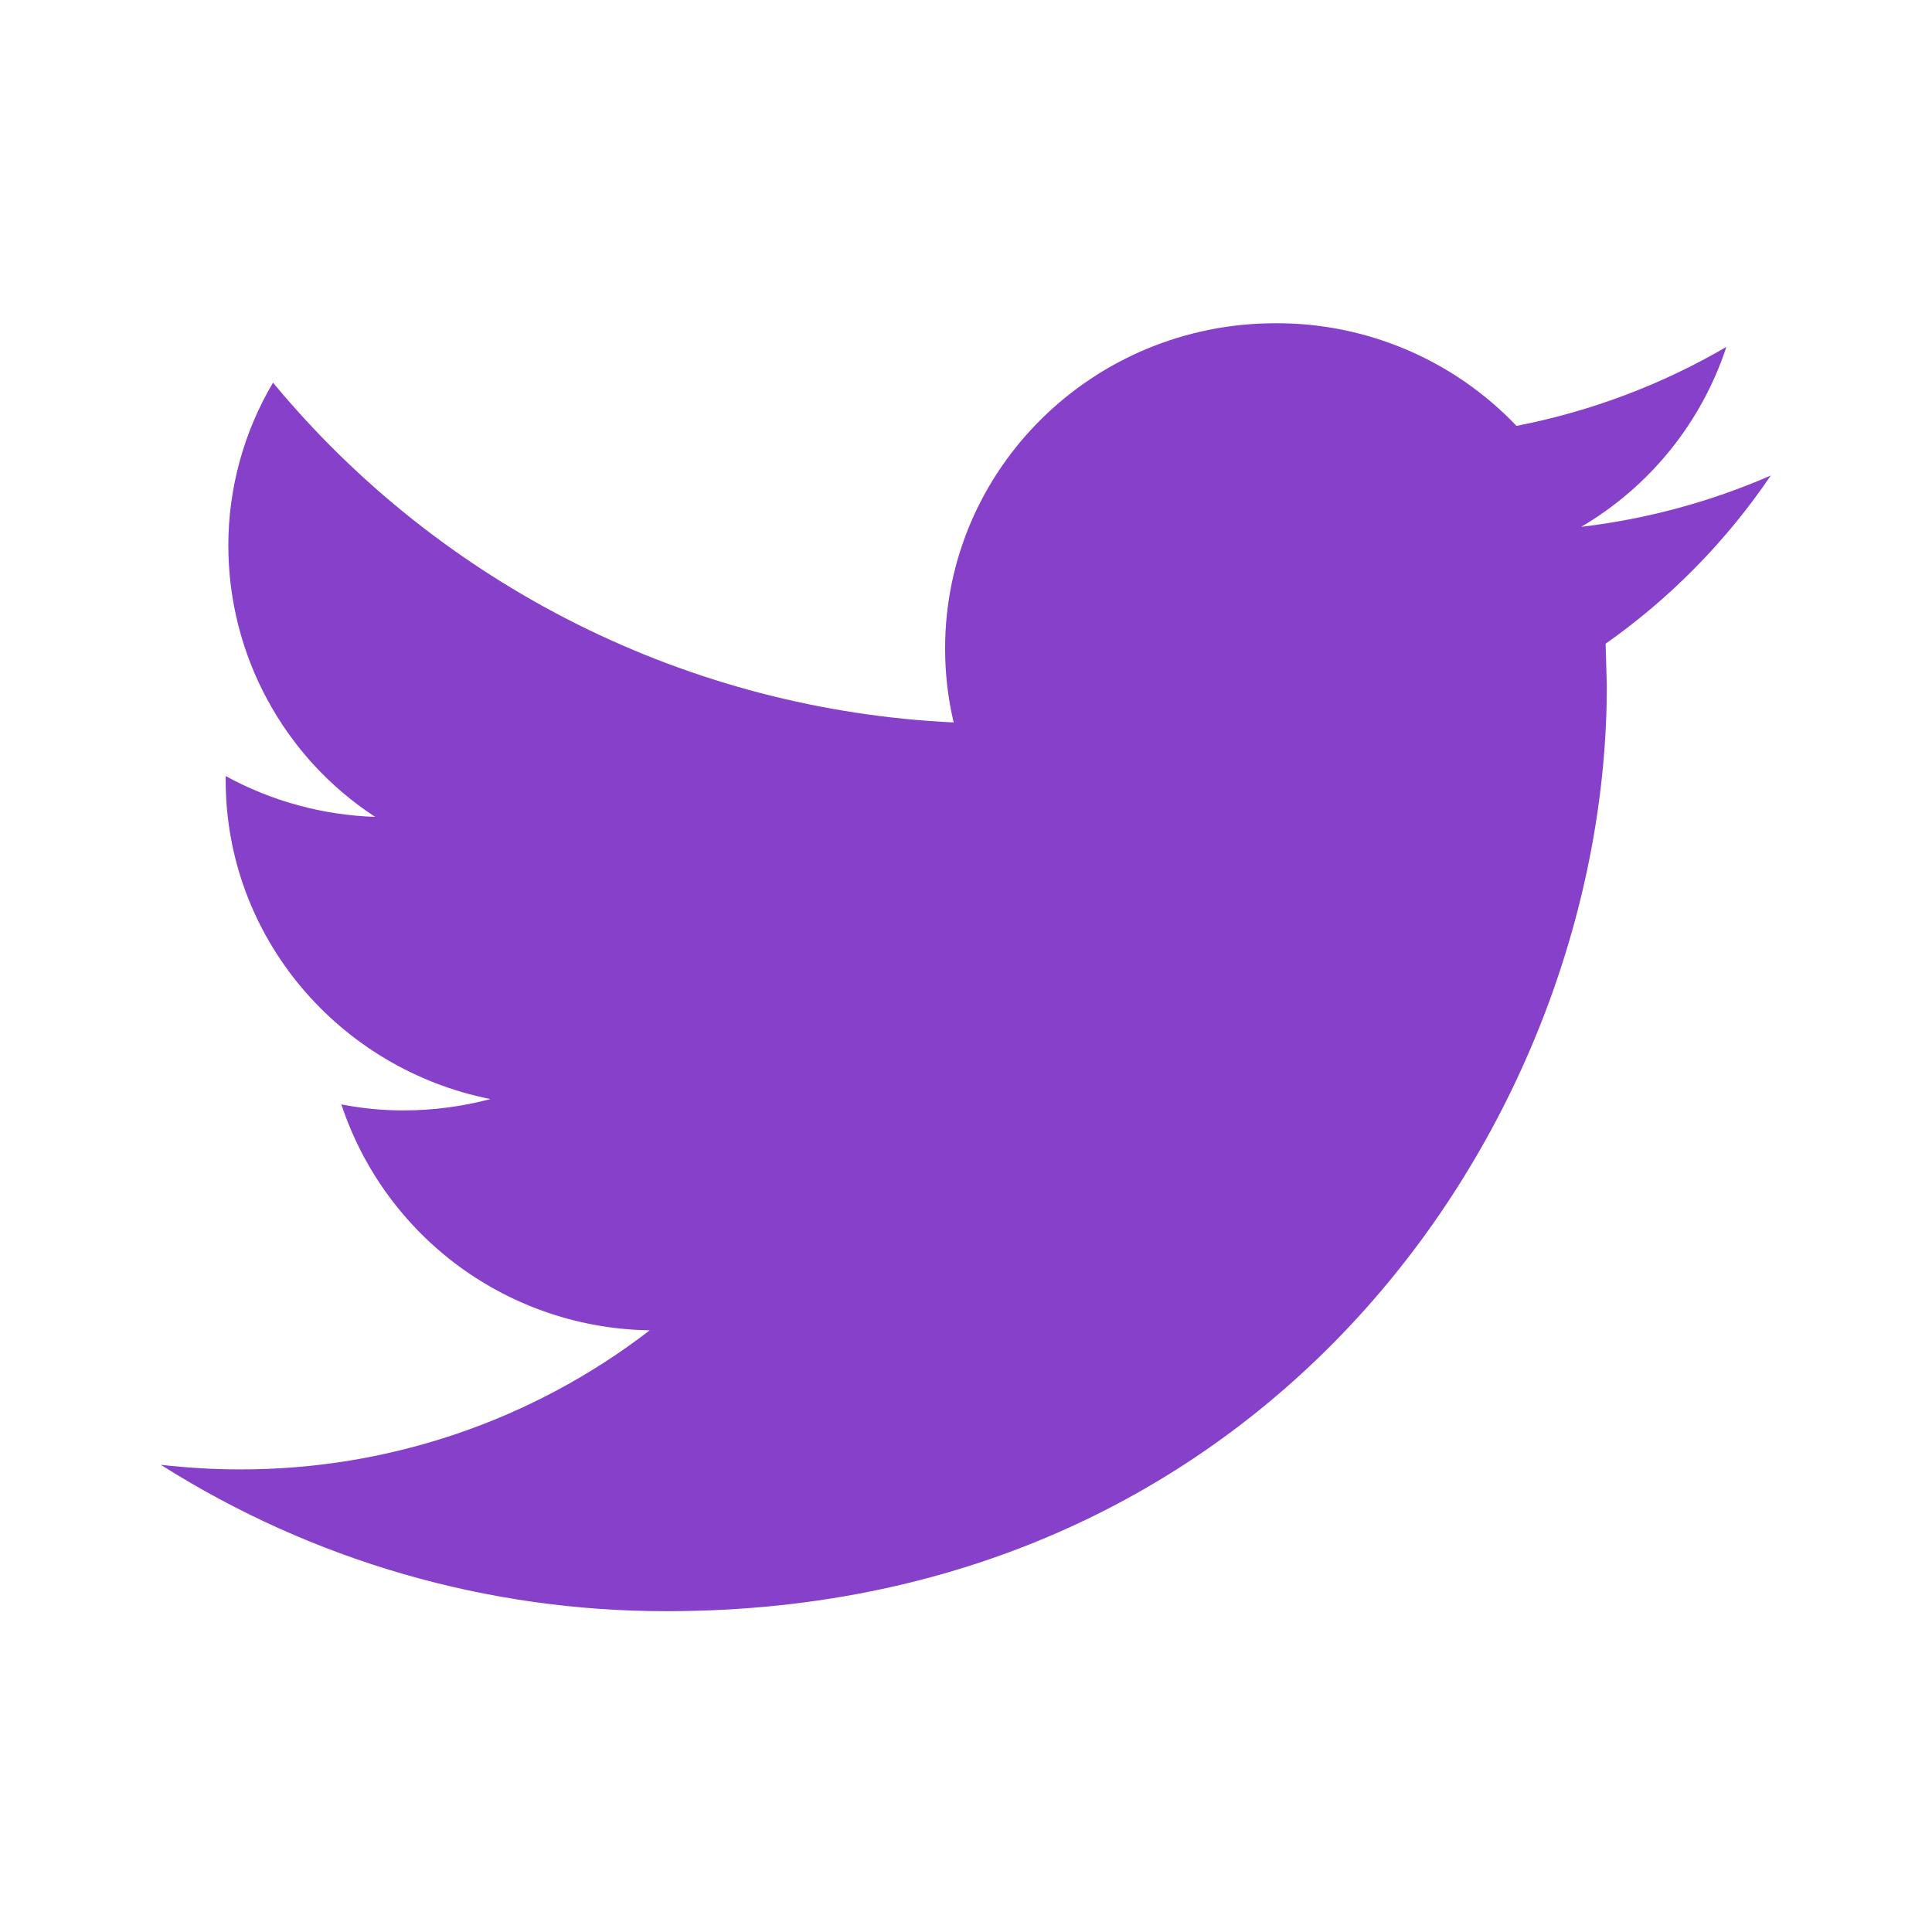 <svg width="16" height="16" viewBox="0 0 16 16" fill="none" xmlns="http://www.w3.org/2000/svg">
<path d="M14.665 3.938C14.166 4.156 13.636 4.299 13.095 4.363C13.663 4.029 14.091 3.5 14.297 2.873C13.759 3.187 13.171 3.408 12.559 3.527C12.302 3.257 11.992 3.042 11.649 2.896C11.305 2.75 10.936 2.675 10.563 2.677C9.052 2.677 7.827 3.883 7.827 5.37C7.827 5.581 7.851 5.787 7.898 5.983C6.814 5.932 5.753 5.655 4.783 5.171C3.812 4.686 2.953 4.005 2.261 3.169C2.018 3.579 1.89 4.047 1.891 4.523C1.892 4.968 2.003 5.406 2.216 5.798C2.428 6.189 2.734 6.522 3.107 6.765C2.674 6.751 2.249 6.635 1.869 6.427V6.46C1.869 7.765 2.812 8.854 4.062 9.102C3.827 9.164 3.585 9.196 3.342 9.196C3.165 9.196 2.994 9.179 2.827 9.146C3.005 9.685 3.347 10.154 3.805 10.49C4.263 10.825 4.814 11.009 5.381 11.017C4.408 11.767 3.213 12.172 1.985 12.169C1.763 12.169 1.546 12.155 1.332 12.131C2.586 12.925 4.04 13.346 5.525 13.343C10.556 13.343 13.307 9.239 13.307 5.679L13.297 5.331C13.834 4.953 14.297 4.481 14.665 3.938V3.938Z" fill="#8740C9"/>
</svg>
